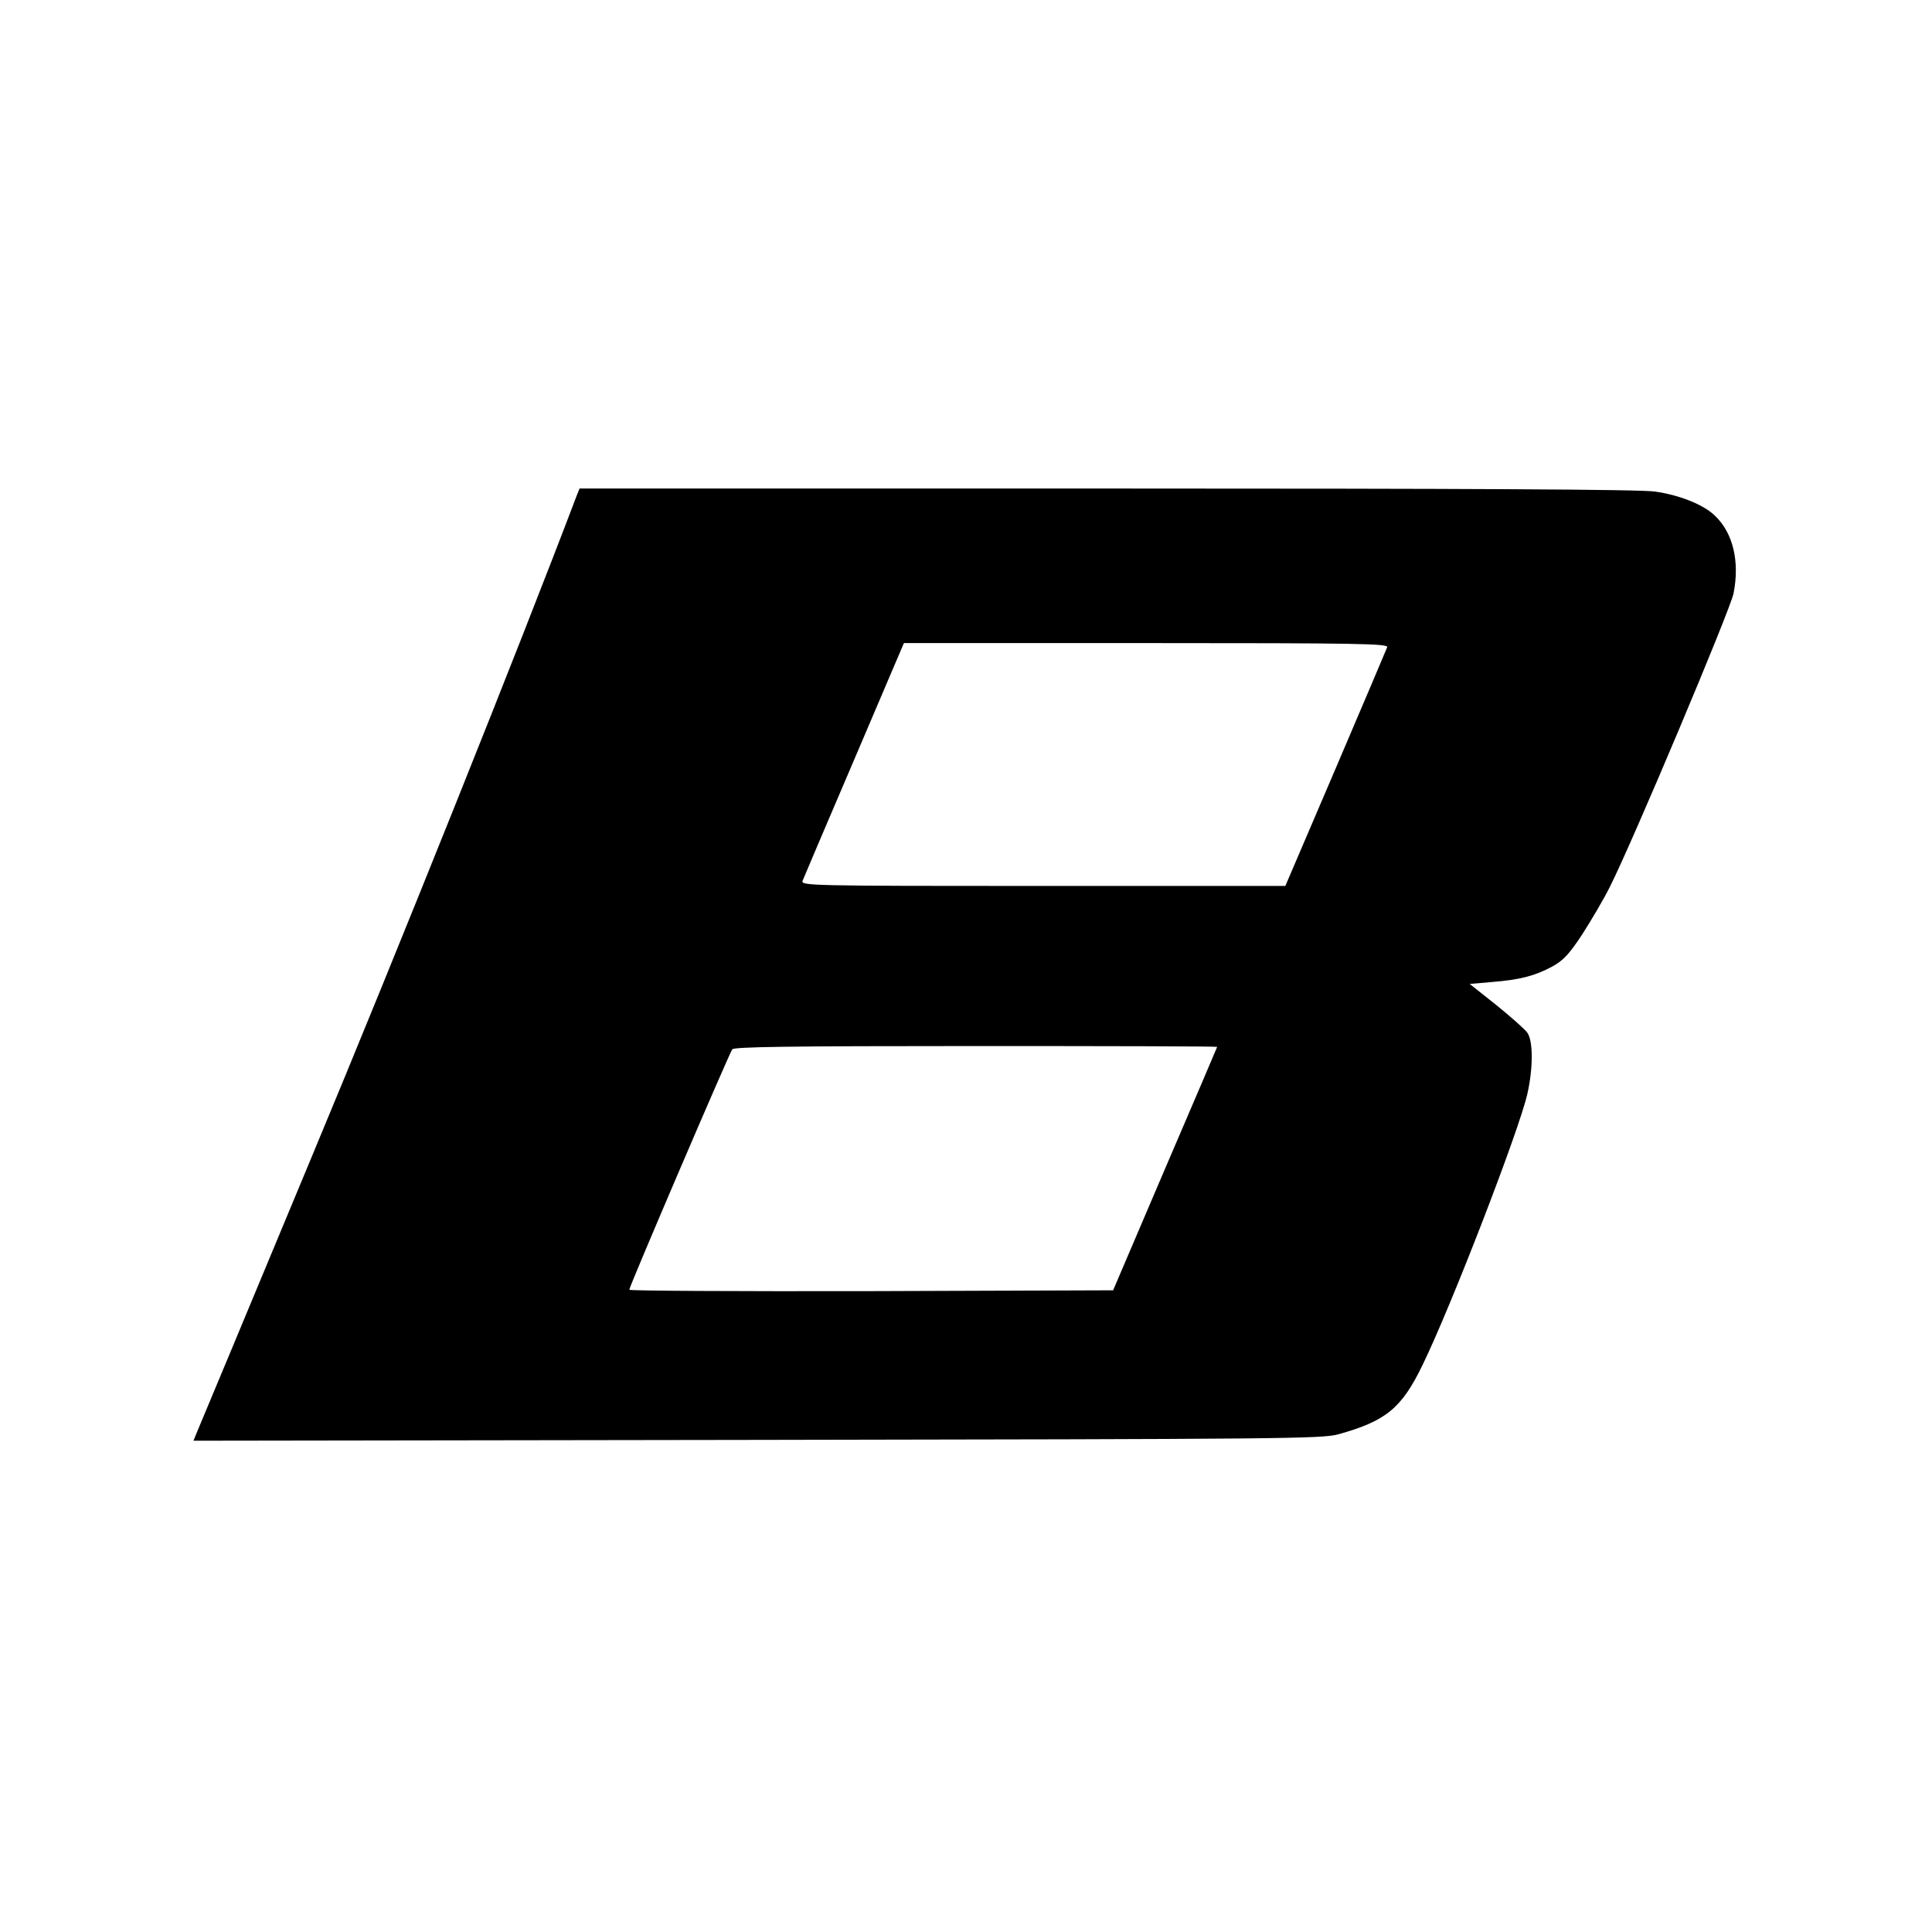<?xml version="1.0" standalone="no"?>
<!DOCTYPE svg PUBLIC "-//W3C//DTD SVG 20010904//EN"
 "http://www.w3.org/TR/2001/REC-SVG-20010904/DTD/svg10.dtd">
<svg version="1.0" xmlns="http://www.w3.org/2000/svg"
 width="700pt" height="700pt" viewBox="0 0 700 700"
 preserveAspectRatio="xMidYMid meet">
<g transform="translate(0,700) scale(0.1,-0.1)"
fill="#000000" stroke="none">
<path d="M2089 5203 c-203 -536 -649 -1650 -959 -2393 -221 -531 -408 -980
-416 -998 l-13 -32 2042 3 c1899 3 2046 4 2105 20 173 48 230 94 306 251 103
211 350 850 380 983 21 93 21 191 0 221 -8 12 -59 57 -112 100 l-97 77 81 7
c100 8 155 22 218 56 40 22 61 44 109 117 32 50 77 126 99 170 82 162 437
1005 449 1065 23 116 -2 220 -68 282 -41 40 -130 75 -217 87 -53 8 -683 11
-1987 11 l-1909 0 -11 -27z m2937 -548 c-3 -8 -87 -206 -187 -440 l-182 -425
-878 0 c-853 0 -878 1 -871 19 4 10 88 208 187 439 l180 422 879 0 c772 0 877
-2 872 -15z m-616 -1448 c0 -1 -85 -200 -189 -442 l-188 -440 -877 -3 c-482
-1 -876 1 -876 5 0 12 362 856 373 871 7 9 196 12 883 12 481 0 874 -1 874 -3z"/>
</g>
</svg>

